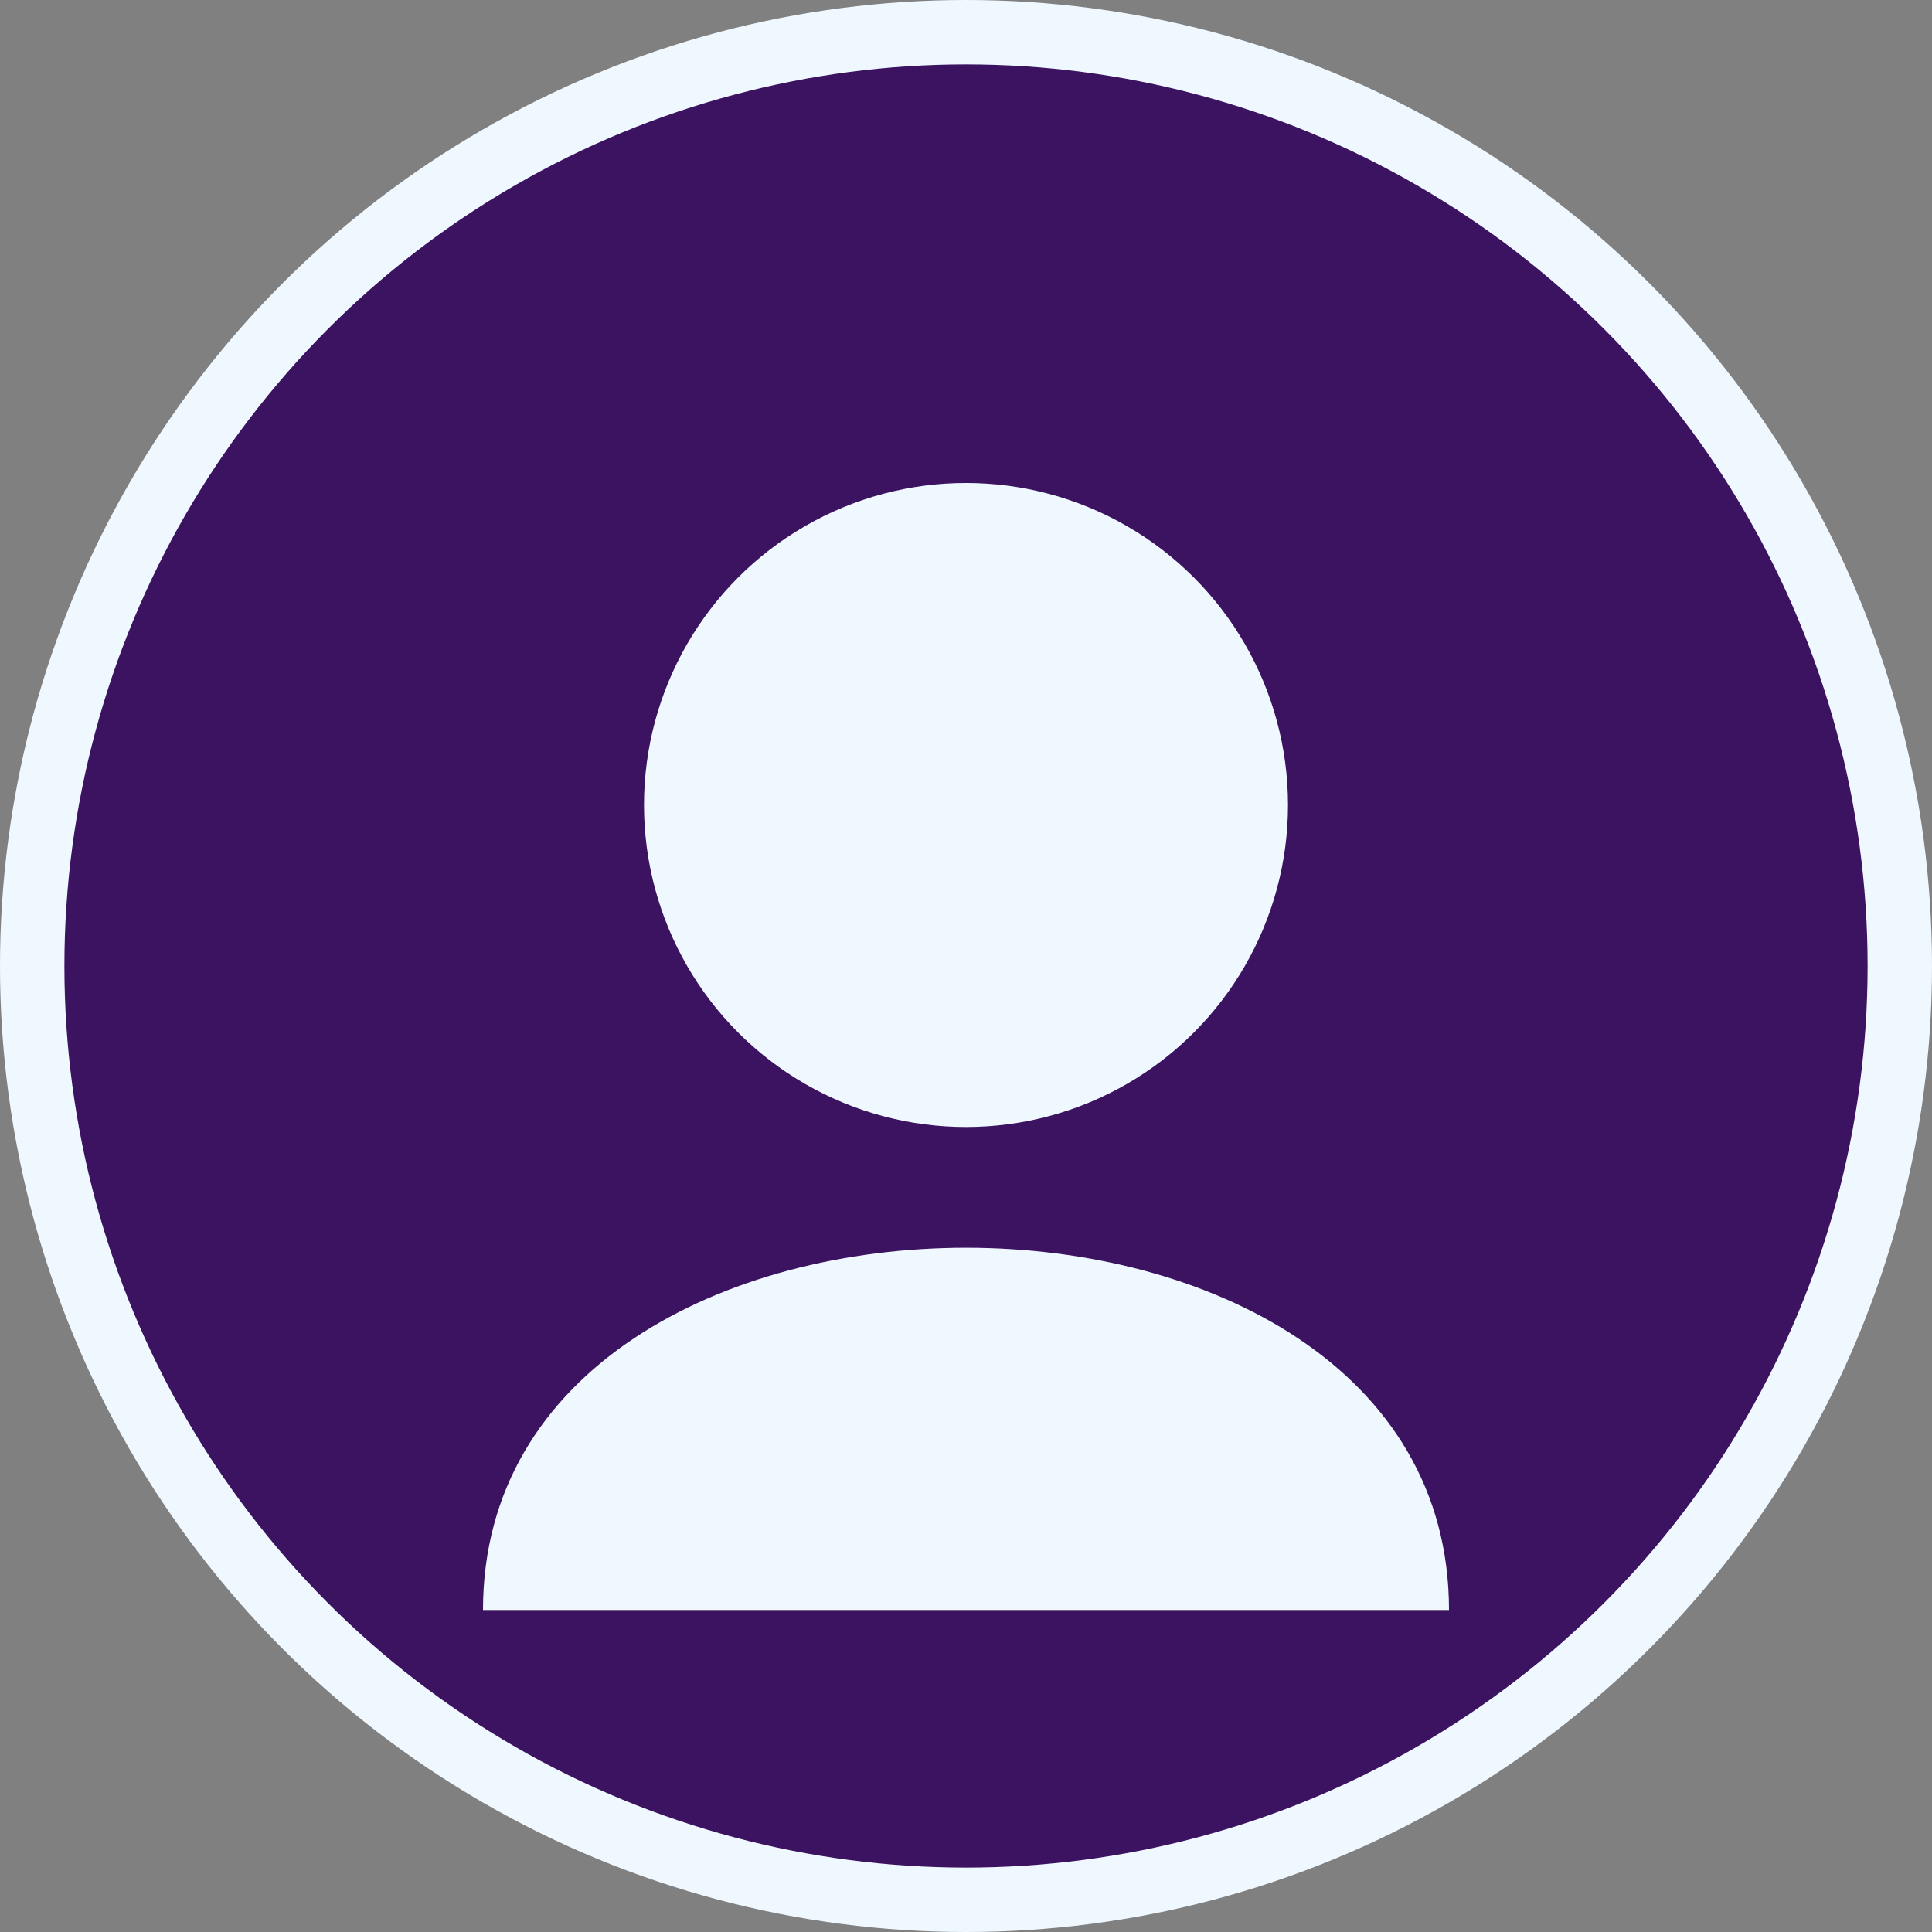 <svg xmlns="http://www.w3.org/2000/svg" width="60" height="60" viewBox="0 0 60 60">
  <rect x="0" y="0" width="60" height="60" fill="#808080" stroke="none"/>
  <circle cx="30" cy="30" r="30" fill="#F0F8FF" />
  <circle cx="30" cy="30" r="28" fill="#3C1361" />
  <circle cx="30" cy="25" r="10" fill="#F0F8FF" />
  <path d="M15 50 C15 35 45 35 45 50" fill="#F0F8FF" />
</svg> 